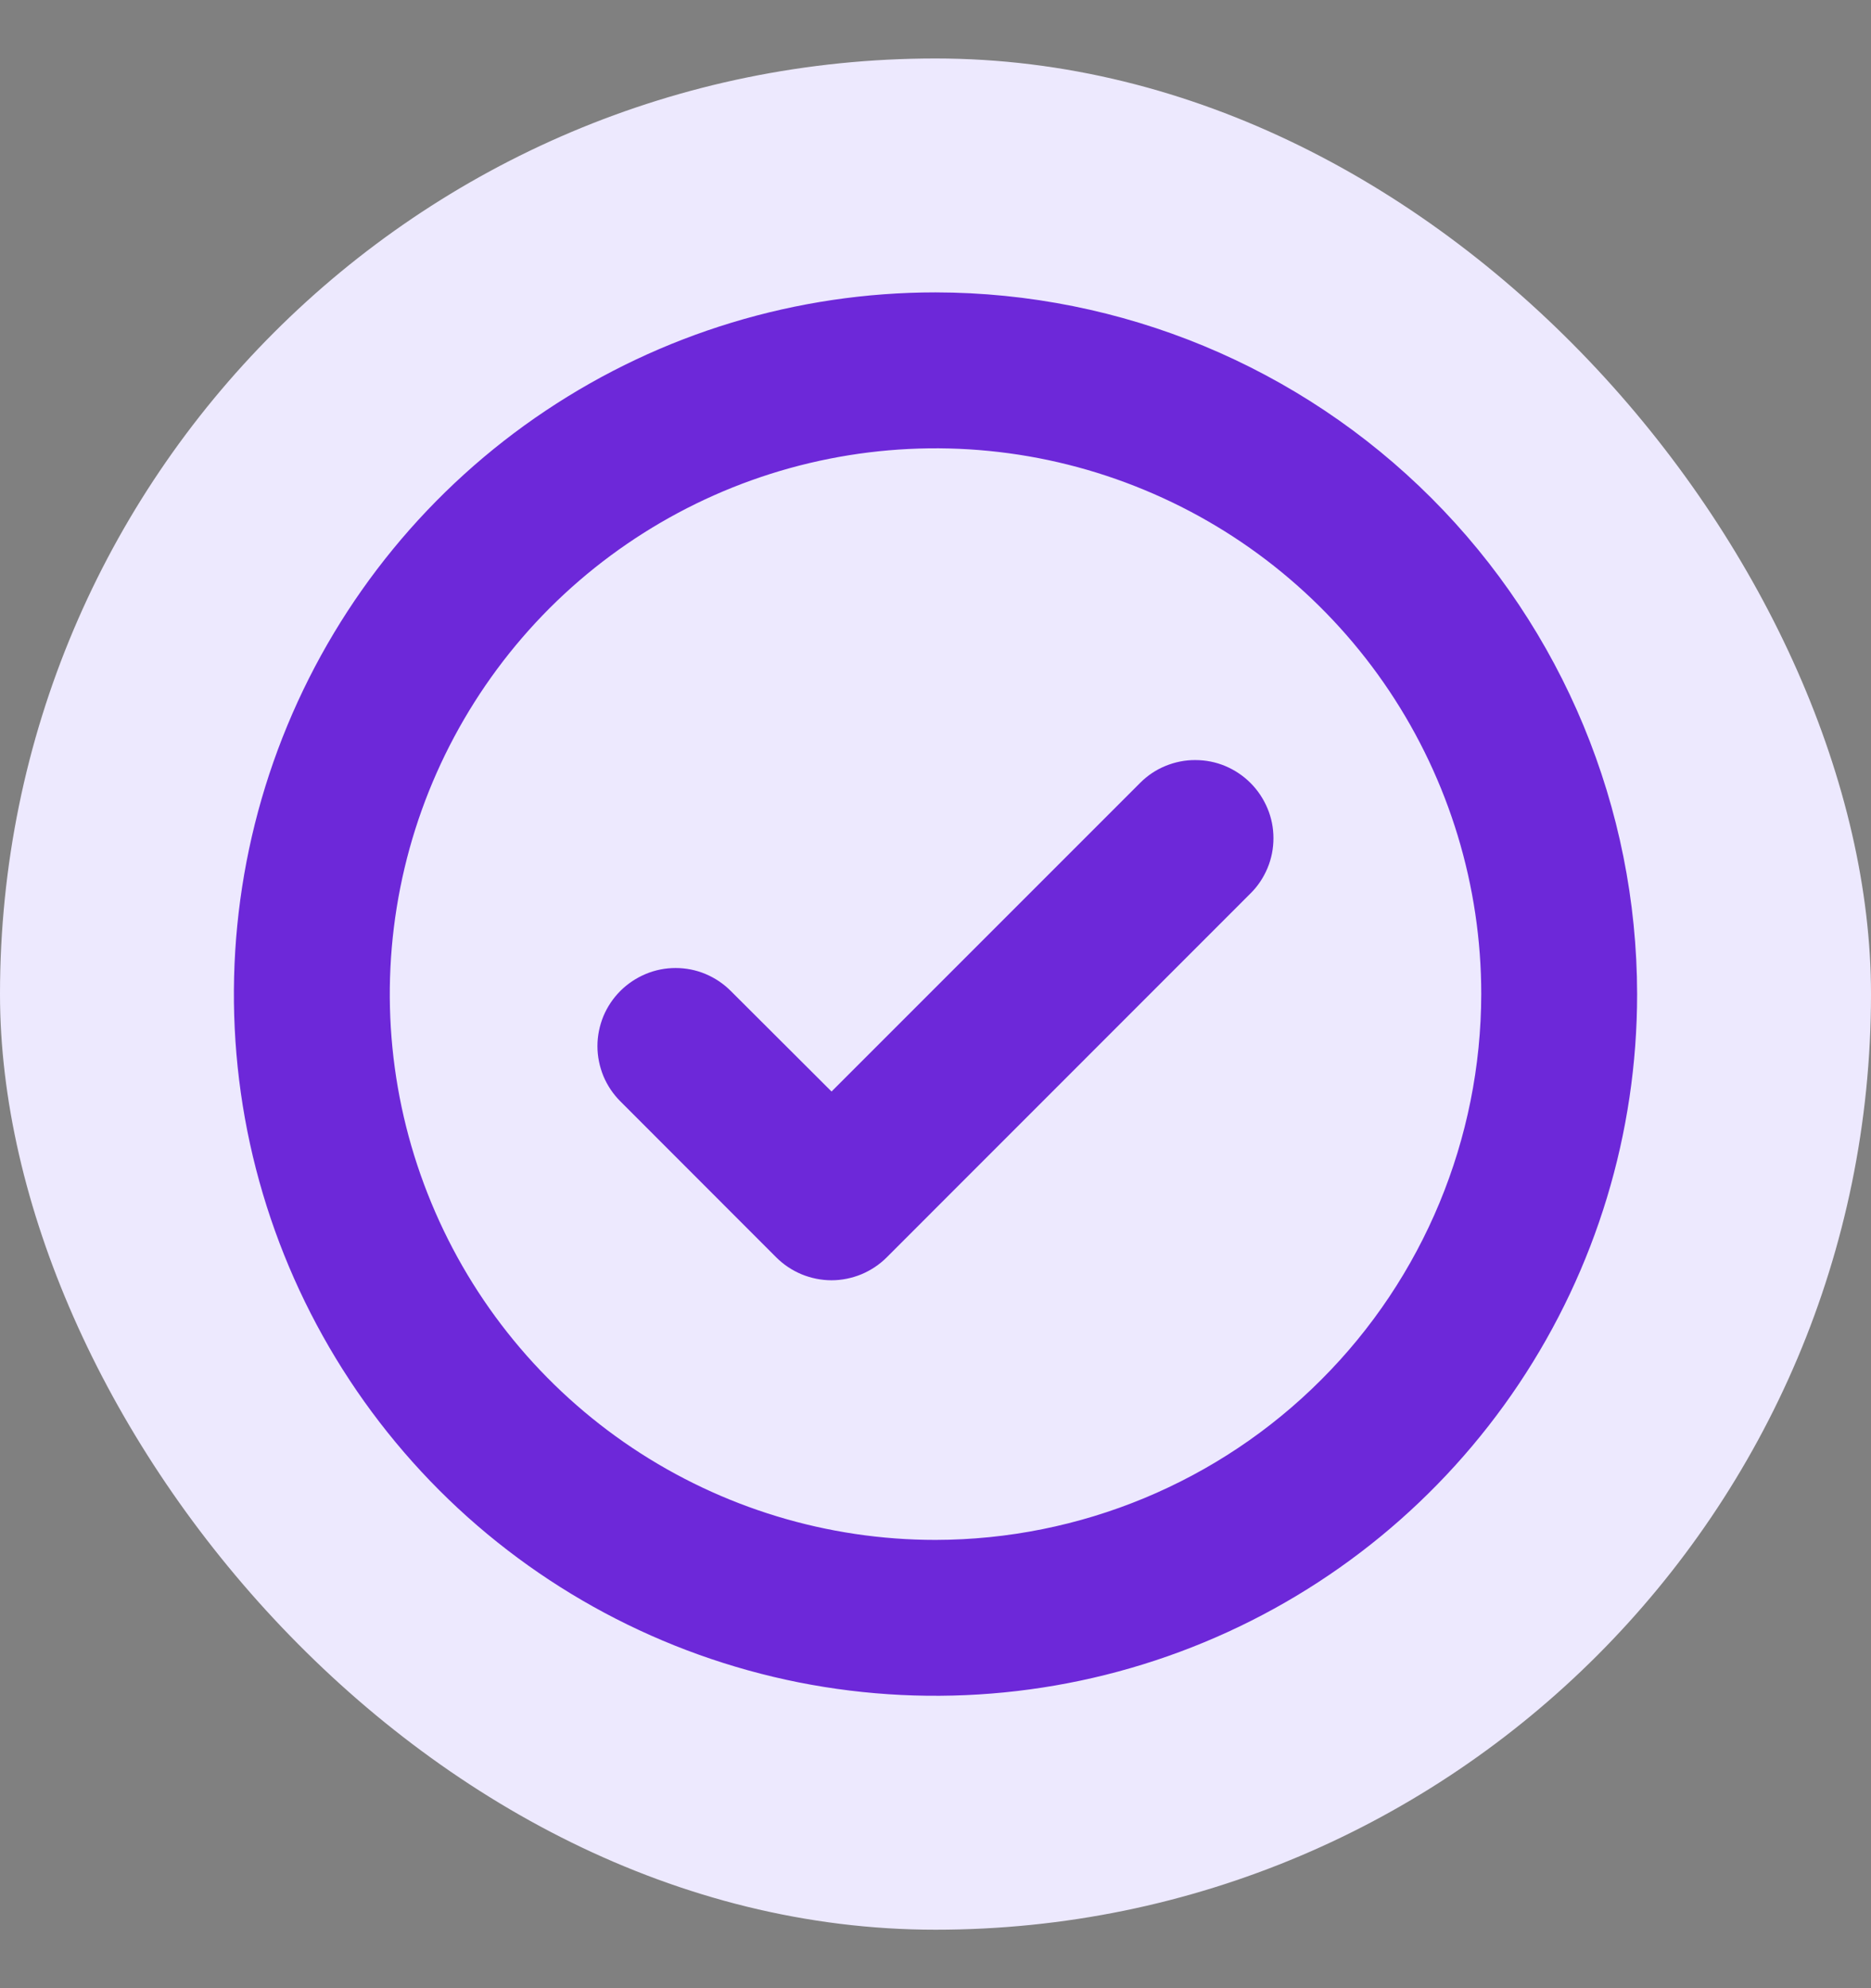 <svg width="16" height="17" viewBox="0 0 16 17" fill="none" xmlns="http://www.w3.org/2000/svg">
<rect x="0" y="0" width="16" height="17" fill="#808080" stroke="none"/>
<rect y="0.5" width="16" height="16" rx="8" fill="#EDE9FE"/>
<path d="M10.694 6.695C10.756 6.757 10.805 6.831 10.839 6.912C10.873 6.993 10.89 7.079 10.89 7.167C10.89 7.255 10.873 7.342 10.839 7.423C10.805 7.504 10.756 7.578 10.694 7.639L7.583 10.751C7.521 10.813 7.447 10.862 7.366 10.896C7.285 10.929 7.198 10.947 7.111 10.947C7.023 10.947 6.936 10.929 6.855 10.896C6.774 10.862 6.7 10.813 6.638 10.751L5.305 9.417C5.243 9.355 5.194 9.282 5.16 9.201C5.127 9.12 5.109 9.033 5.109 8.945C5.109 8.857 5.127 8.77 5.16 8.689C5.194 8.608 5.243 8.535 5.305 8.473C5.367 8.411 5.441 8.362 5.522 8.328C5.603 8.294 5.69 8.277 5.777 8.277C5.865 8.277 5.952 8.294 6.033 8.328C6.114 8.362 6.187 8.411 6.249 8.473L7.111 9.333L9.751 6.693C9.813 6.631 9.886 6.582 9.967 6.549C10.048 6.516 10.135 6.498 10.223 6.499C10.31 6.499 10.397 6.516 10.478 6.55C10.559 6.584 10.632 6.633 10.694 6.695ZM14 8.5C14 9.687 13.648 10.847 12.989 11.833C12.329 12.82 11.393 13.589 10.296 14.043C9.2 14.497 7.993 14.616 6.829 14.385C5.666 14.153 4.596 13.582 3.757 12.743C2.918 11.903 2.347 10.834 2.115 9.671C1.884 8.507 2.003 7.3 2.457 6.204C2.911 5.108 3.68 4.17 4.667 3.511C5.653 2.852 6.813 2.5 8 2.5C9.591 2.502 11.116 3.134 12.241 4.259C13.366 5.384 13.998 6.909 14 8.5ZM12.667 8.5C12.667 7.577 12.393 6.675 11.88 5.907C11.367 5.14 10.639 4.542 9.786 4.189C8.933 3.835 7.995 3.743 7.09 3.923C6.184 4.103 5.353 4.548 4.7 5.2C4.048 5.853 3.603 6.684 3.423 7.59C3.243 8.495 3.335 9.433 3.689 10.286C4.042 11.139 4.64 11.867 5.407 12.38C6.175 12.893 7.077 13.167 8 13.167C9.237 13.165 10.424 12.673 11.298 11.798C12.173 10.924 12.665 9.737 12.667 8.5Z" fill="#6D28D9"/>
</svg>
